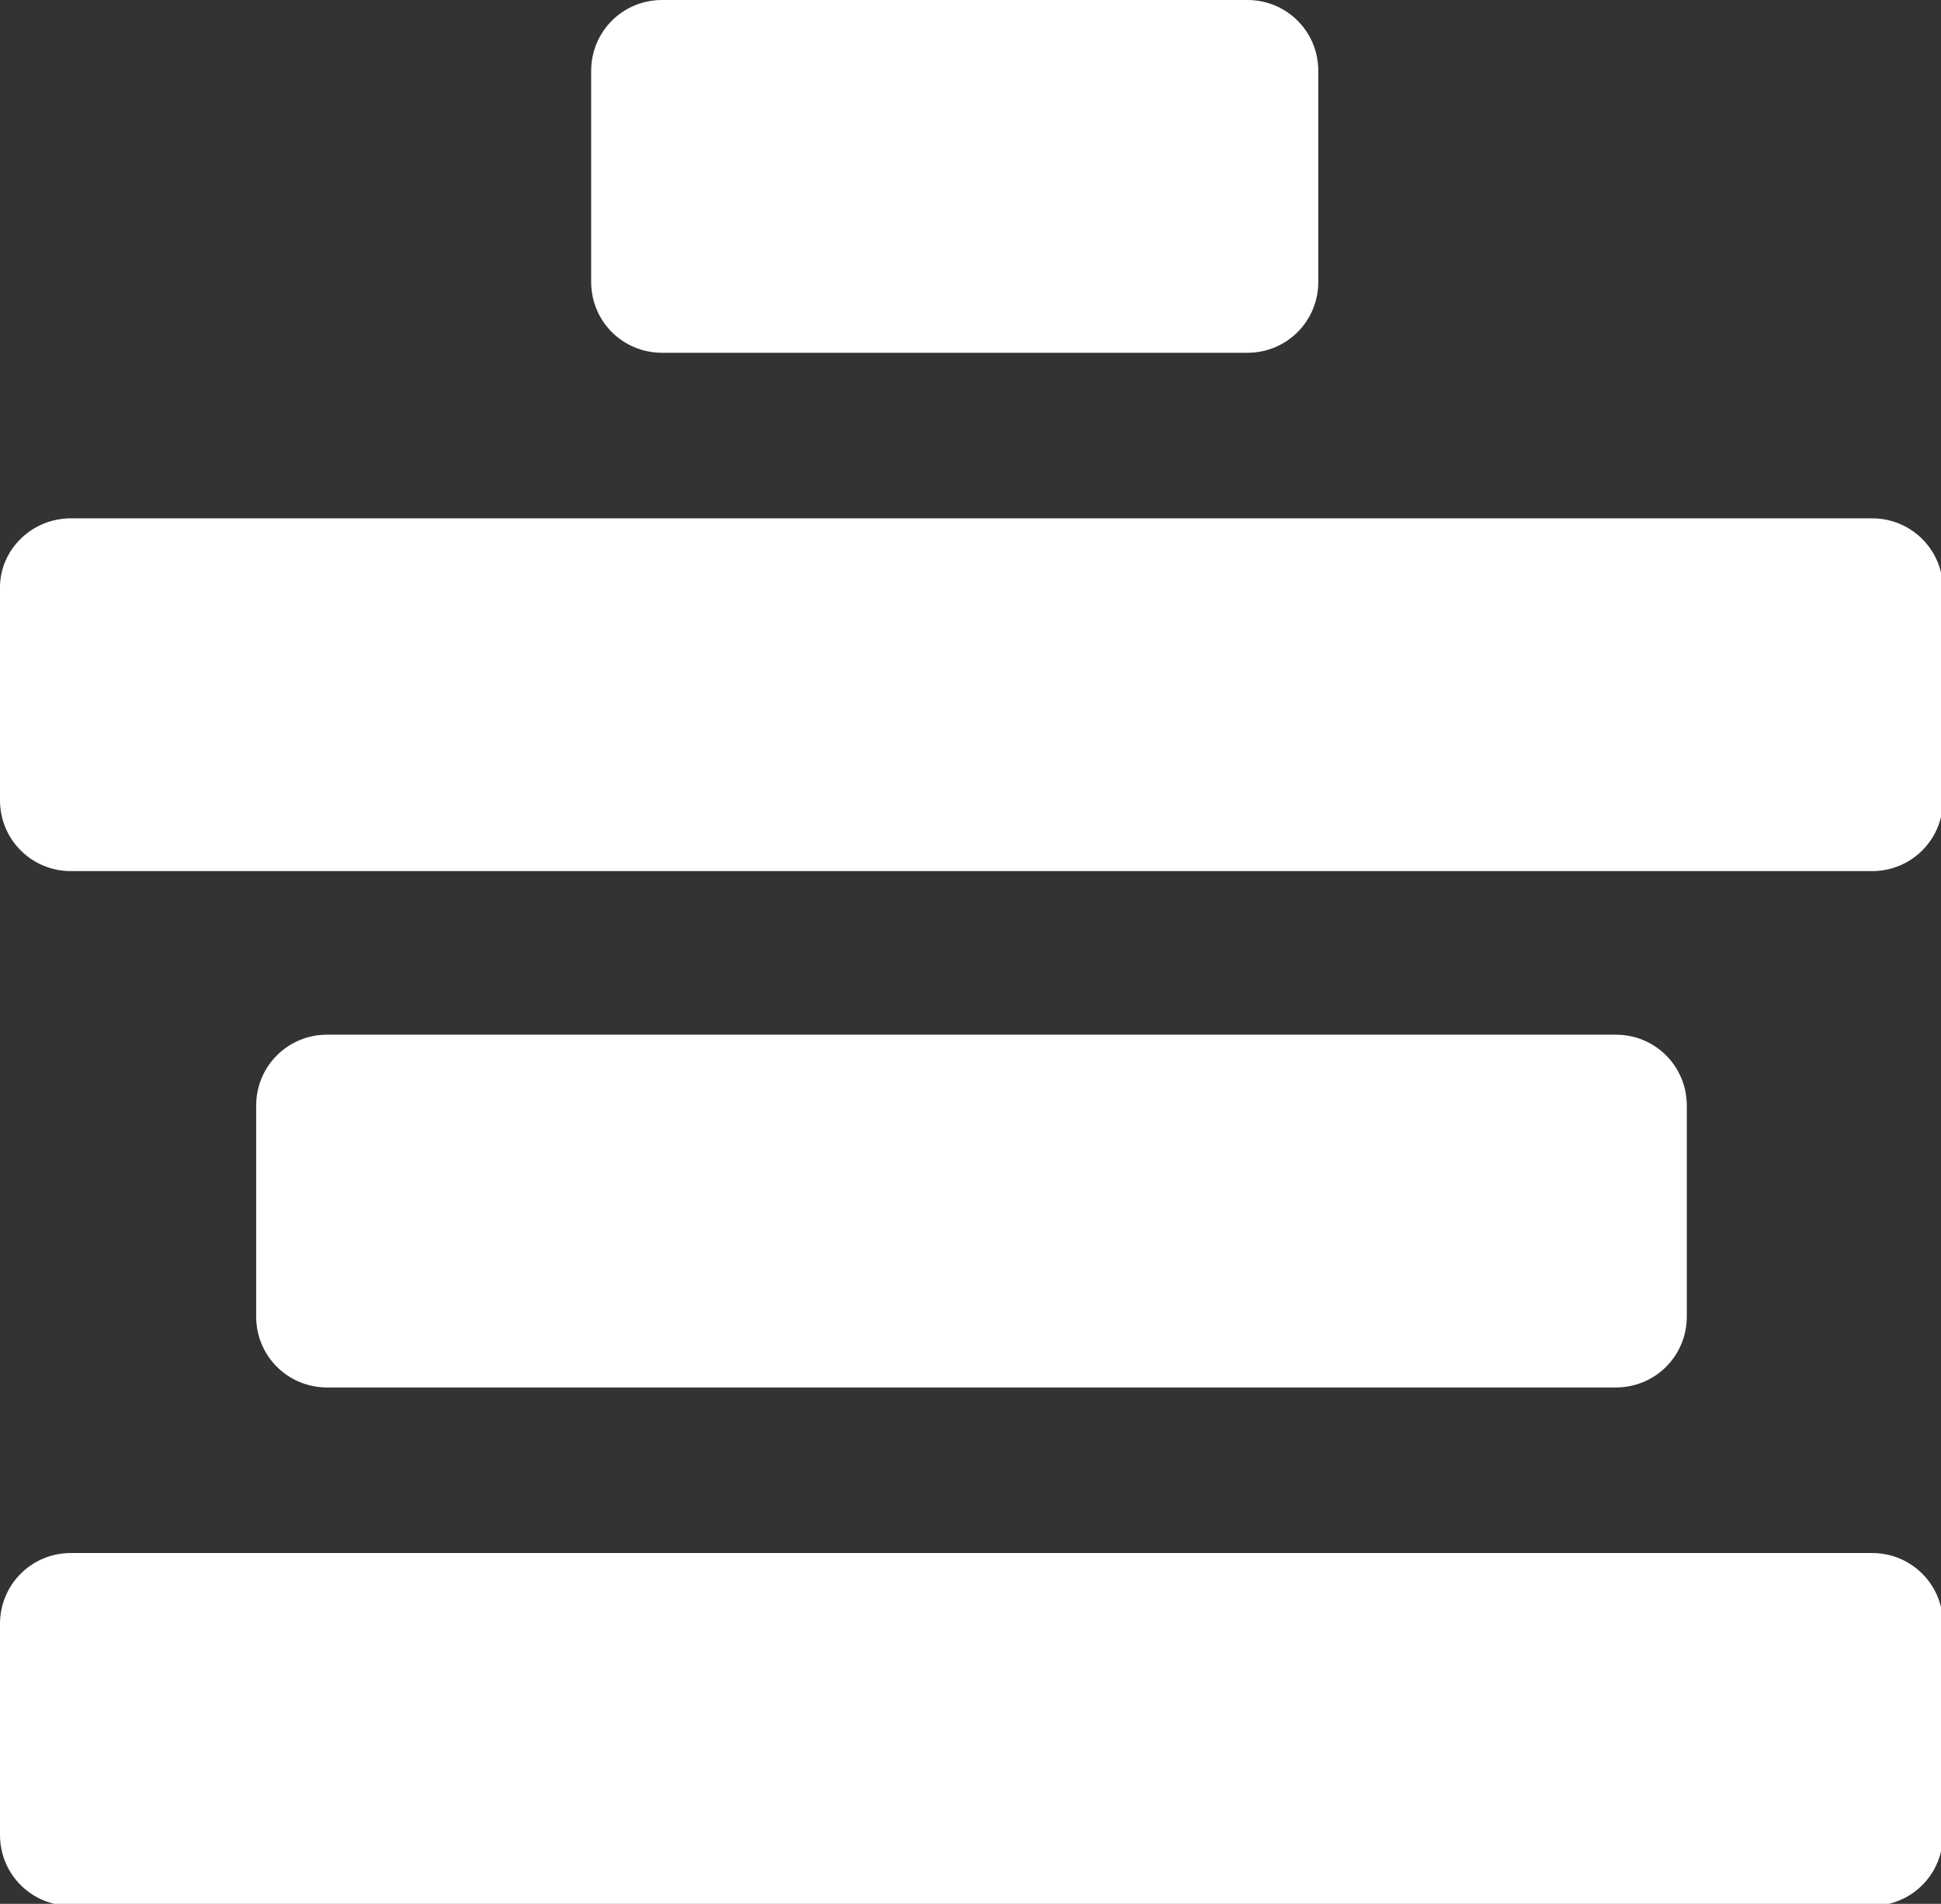 <?xml version="1.0" encoding="UTF-8"?>
<!-- Generator: Adobe Illustrator 27.0.1, SVG Export Plug-In . SVG Version: 6.00 Build 0)  -->
<svg xmlns="http://www.w3.org/2000/svg" xmlns:xlink="http://www.w3.org/1999/xlink" version="1.1" id="Ebene_2_00000023263728129897668970000008198462747722823099_" x="0px" y="0px" viewBox="0 0 98.5 96.6" style="enable-background:new 0 0 98.5 96.6;" xml:space="preserve">
<rect x="0" y="0" width="98.5" height="96.6" fill="#333333" stroke="none"/>
<style type="text/css">
	.st0{fill:#FFFFFF;}
</style>
<g id="Ebene_1-2">
	<g>
		<path class="st0" d="M33.6,0h29.7c2,0,3.6,1.6,3.6,3.6v10.7c0,2-1.6,3.6-3.6,3.6H33.6c-2,0-3.6-1.6-3.6-3.6V3.6    C30,1.6,31.6,0,33.6,0z"></path>
		<path class="st0" d="M3.6,26.3H95c2,0,3.6,1.6,3.6,3.6v10.7c0,2-1.6,3.6-3.6,3.6H3.6c-2,0-3.6-1.6-3.6-3.6V29.8    C0,27.9,1.6,26.3,3.6,26.3z"></path>
		<path class="st0" d="M16.6,52.5H82c2,0,3.6,1.6,3.6,3.6v10.7c0,2-1.6,3.6-3.6,3.6H16.6c-2,0-3.6-1.6-3.6-3.6V56.1    C13,54.1,14.6,52.5,16.6,52.5z"></path>
		<path class="st0" d="M3.6,78.8H95c2,0,3.6,1.6,3.6,3.6v10.7c0,2-1.6,3.6-3.6,3.6H3.6c-2,0-3.6-1.6-3.6-3.6V82.4    C0,80.4,1.6,78.8,3.6,78.8z"></path>
	</g>
</g>
</svg>
